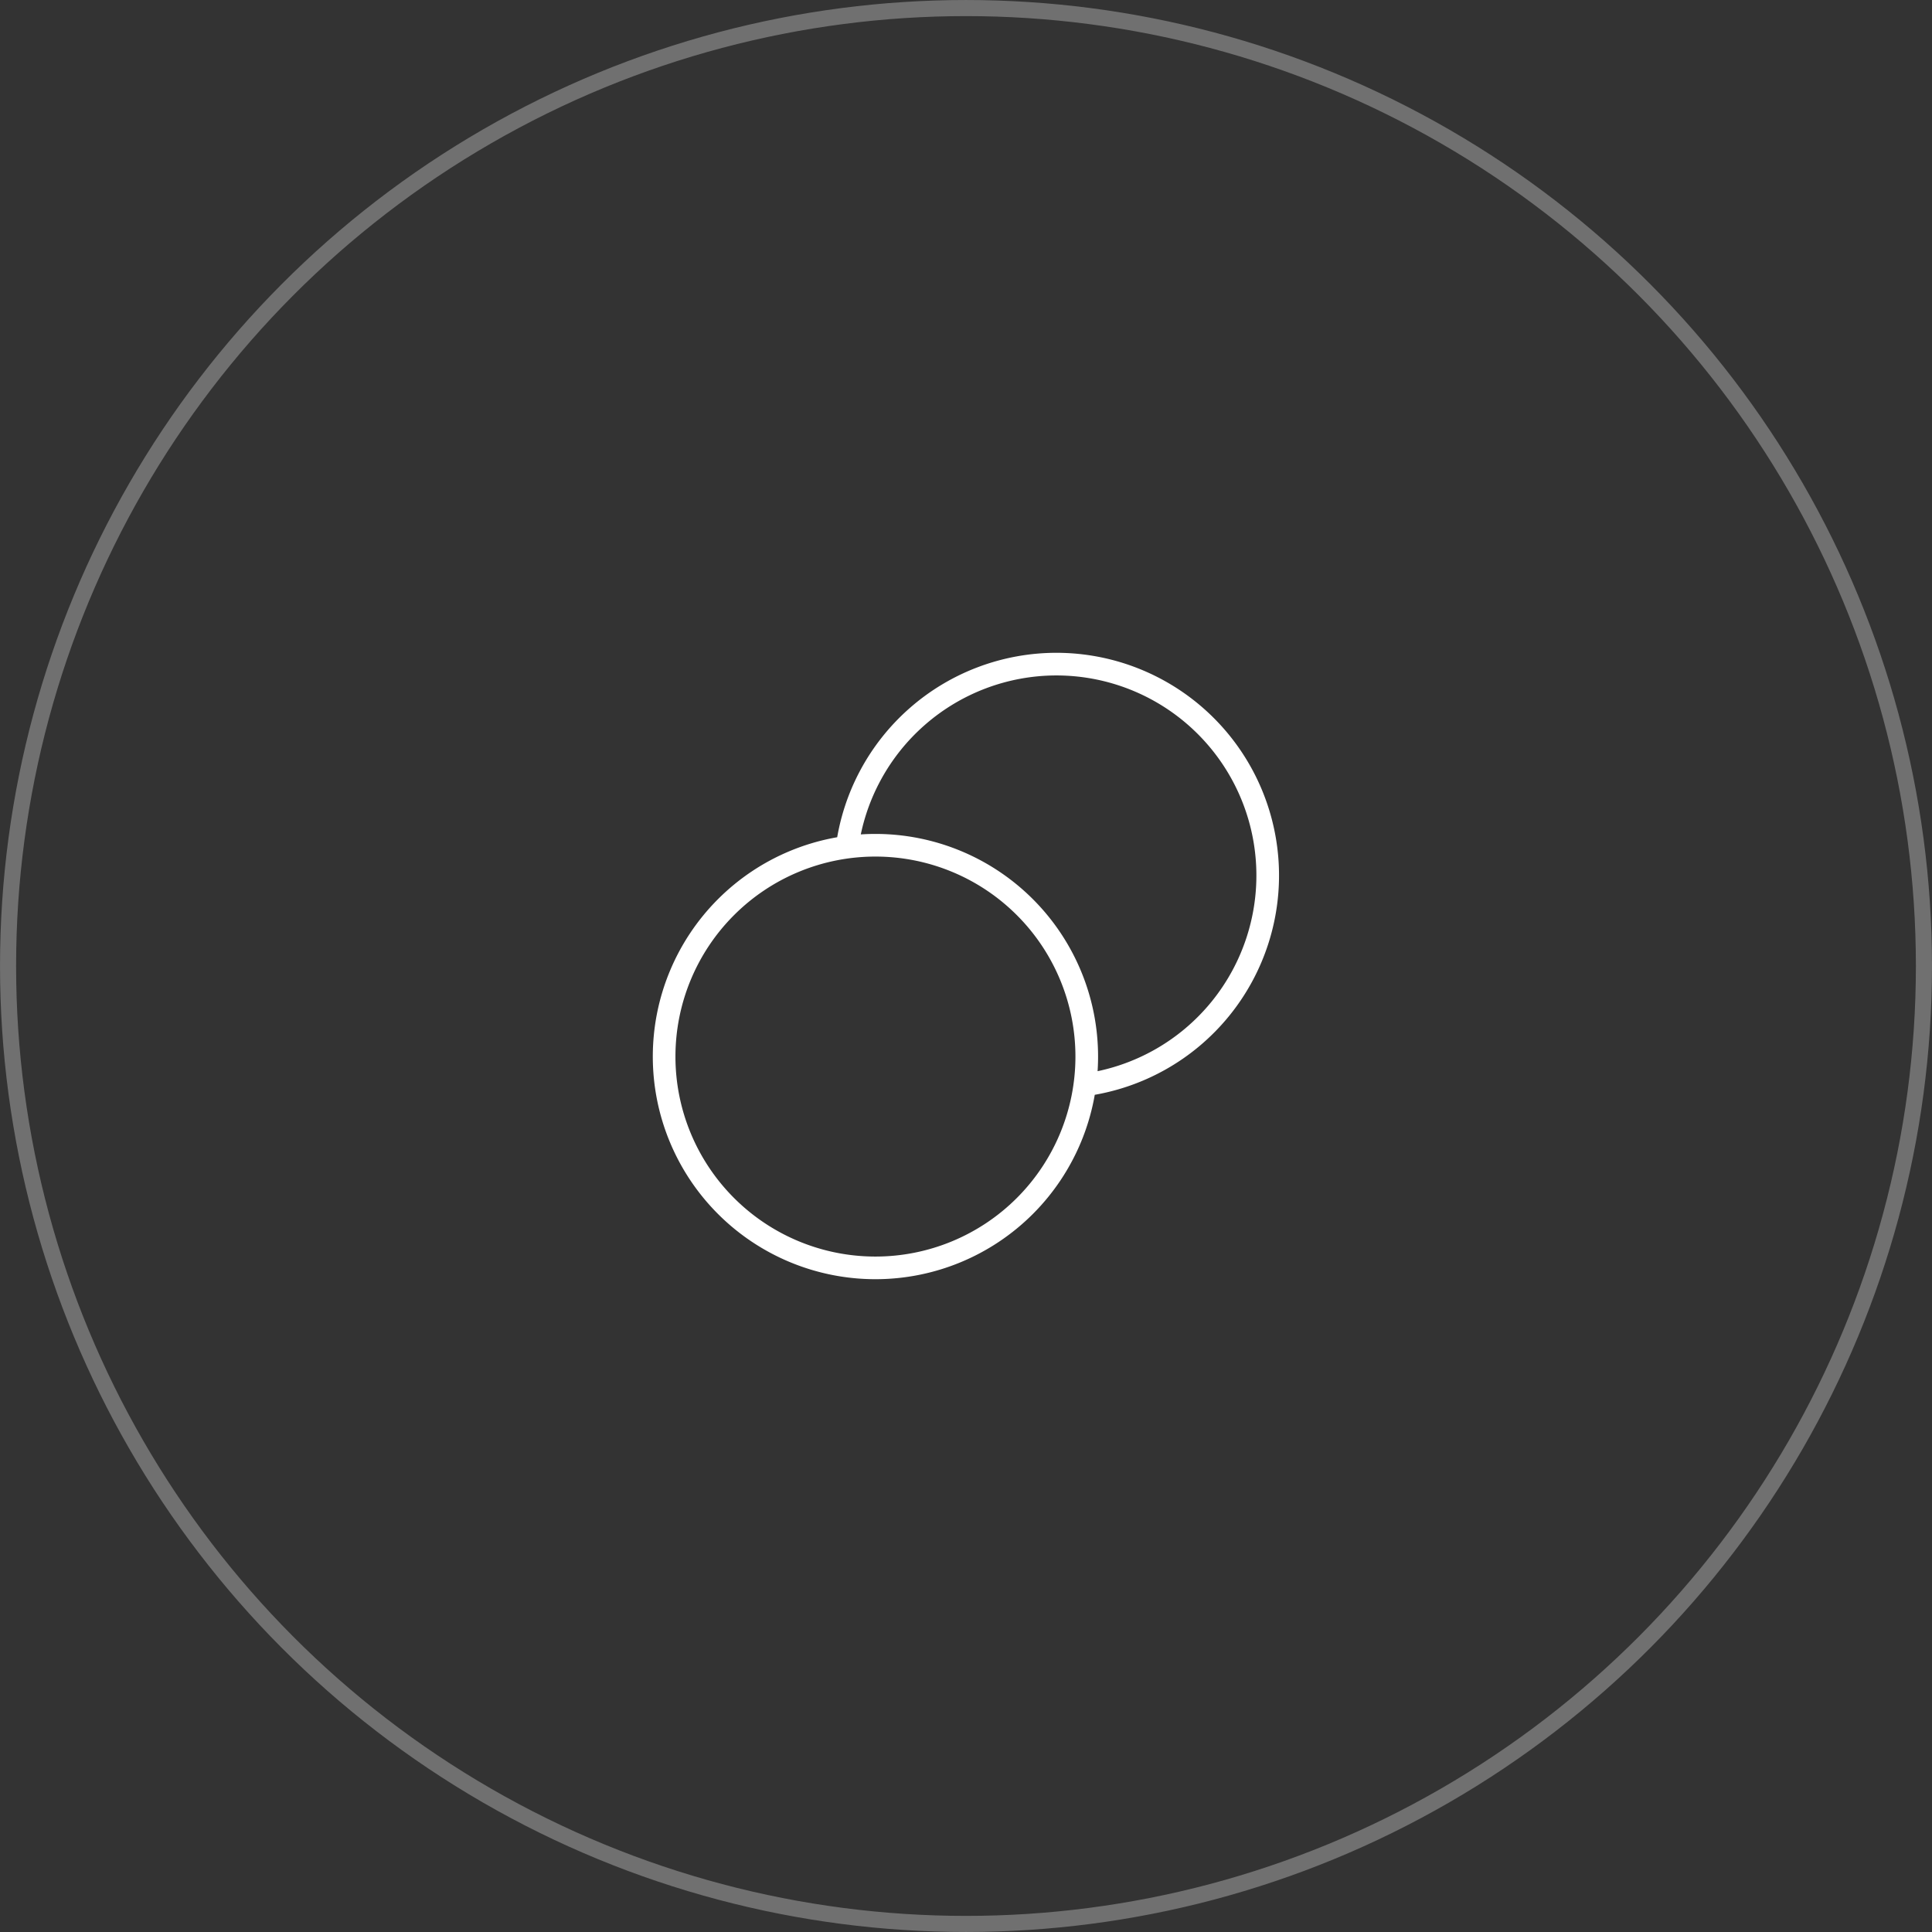 <svg width="64" height="64" viewBox="0 0 64 64" fill="none" xmlns="http://www.w3.org/2000/svg"><rect x="0" y="0" width="64" height="64" fill="#333333" stroke="none"/><circle opacity=".3" cx="32" cy="32" r="31.733" stroke="#fff" stroke-width=".533"/><path d="M35.938 35.938A7.001 7.001 0 0035 22a7.001 7.001 0 00-6.938 6.062M36 35a7 7 0 11-14 0 7 7 0 0114 0z" stroke="#fff" stroke-width=".75" stroke-linecap="round" stroke-linejoin="round"/></svg>